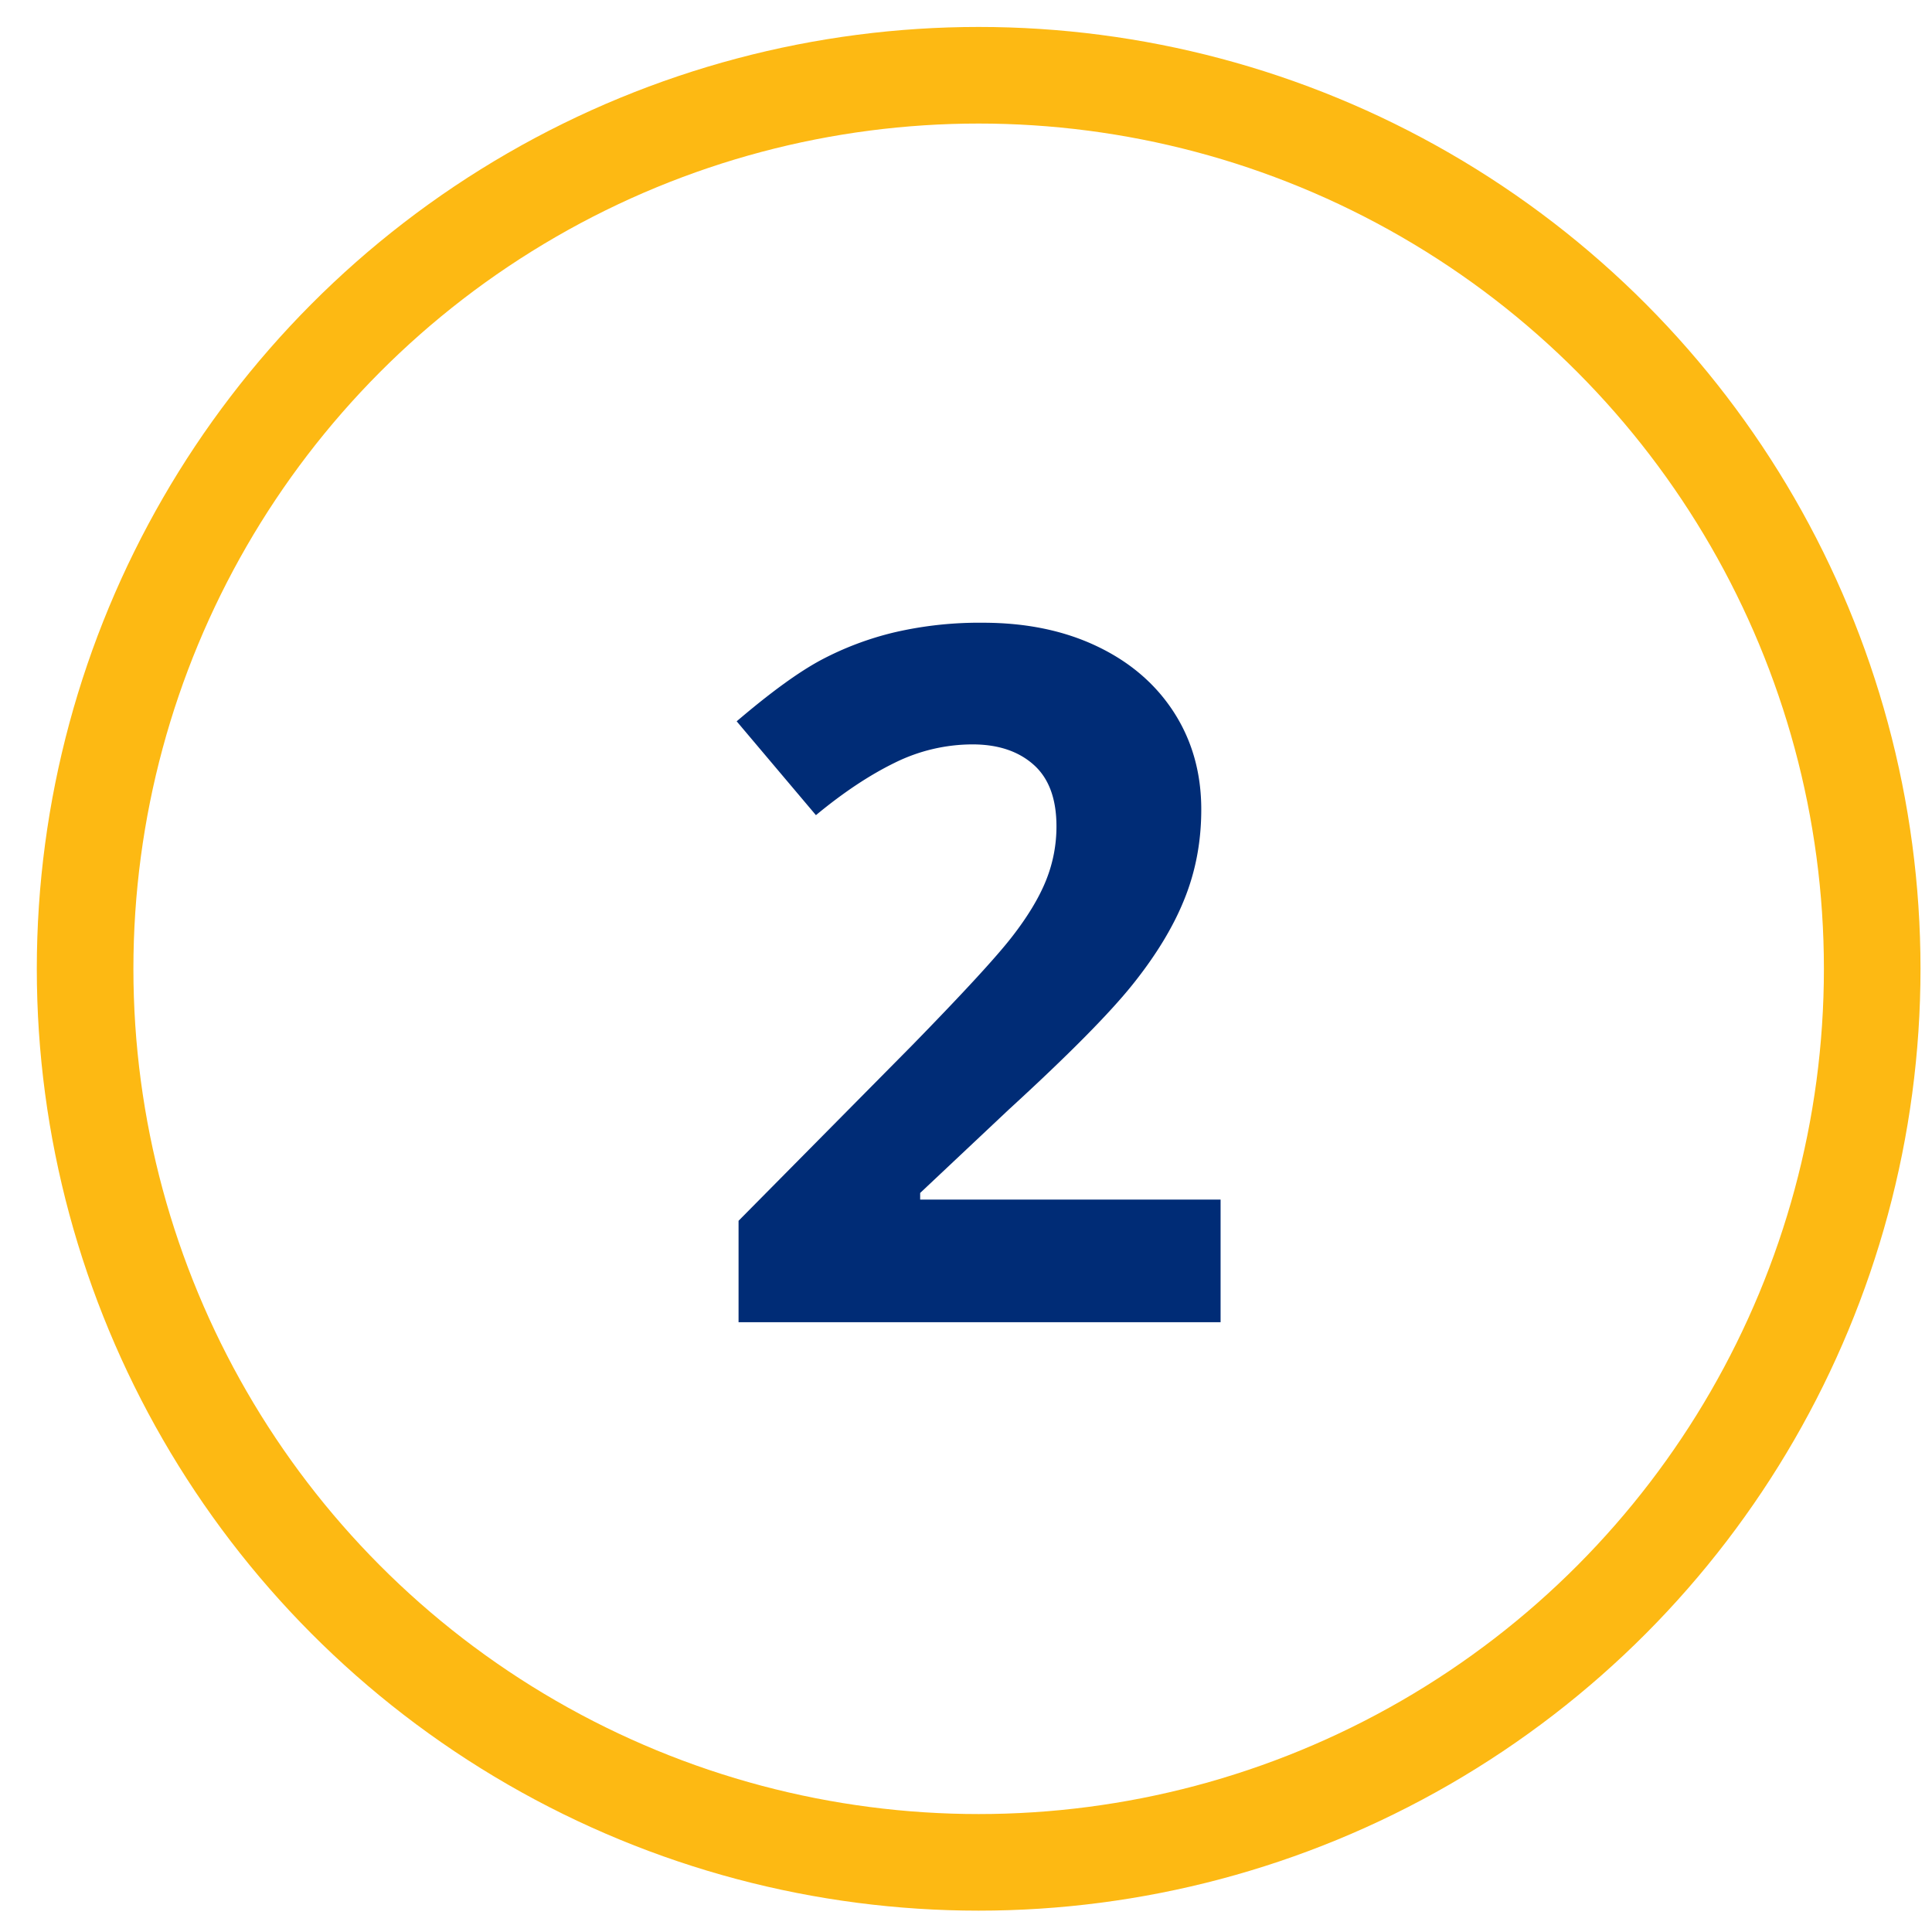 <svg width="40" height="40" xmlns="http://www.w3.org/2000/svg"><g fill="none" fill-rule="evenodd"><circle stroke="#FDB913" stroke-width="2" cx="20.262" cy="20.058" r="18.5"/><path d="M25.271 27.375h-9.98v-2.1l3.584-3.623c1.061-1.087 1.755-1.84 2.08-2.26.326-.42.56-.81.703-1.167a2.98 2.98 0 00.215-1.114c0-.573-.158-.999-.474-1.279-.315-.28-.737-.42-1.264-.42a3.64 3.64 0 00-1.612.381c-.52.254-1.064.615-1.63 1.084l-1.641-1.943c.703-.6 1.286-1.023 1.748-1.27a6.417 6.417 0 011.514-.571 7.756 7.756 0 011.836-.2c.892 0 1.68.162 2.363.488.683.325 1.214.781 1.592 1.367.377.586.566 1.257.566 2.012 0 .657-.115 1.274-.347 1.85-.23.577-.589 1.167-1.074 1.773-.485.605-1.34 1.468-2.563 2.588l-1.836 1.728v.137h6.22v2.539z" fill="#002C76"/></g></svg>
